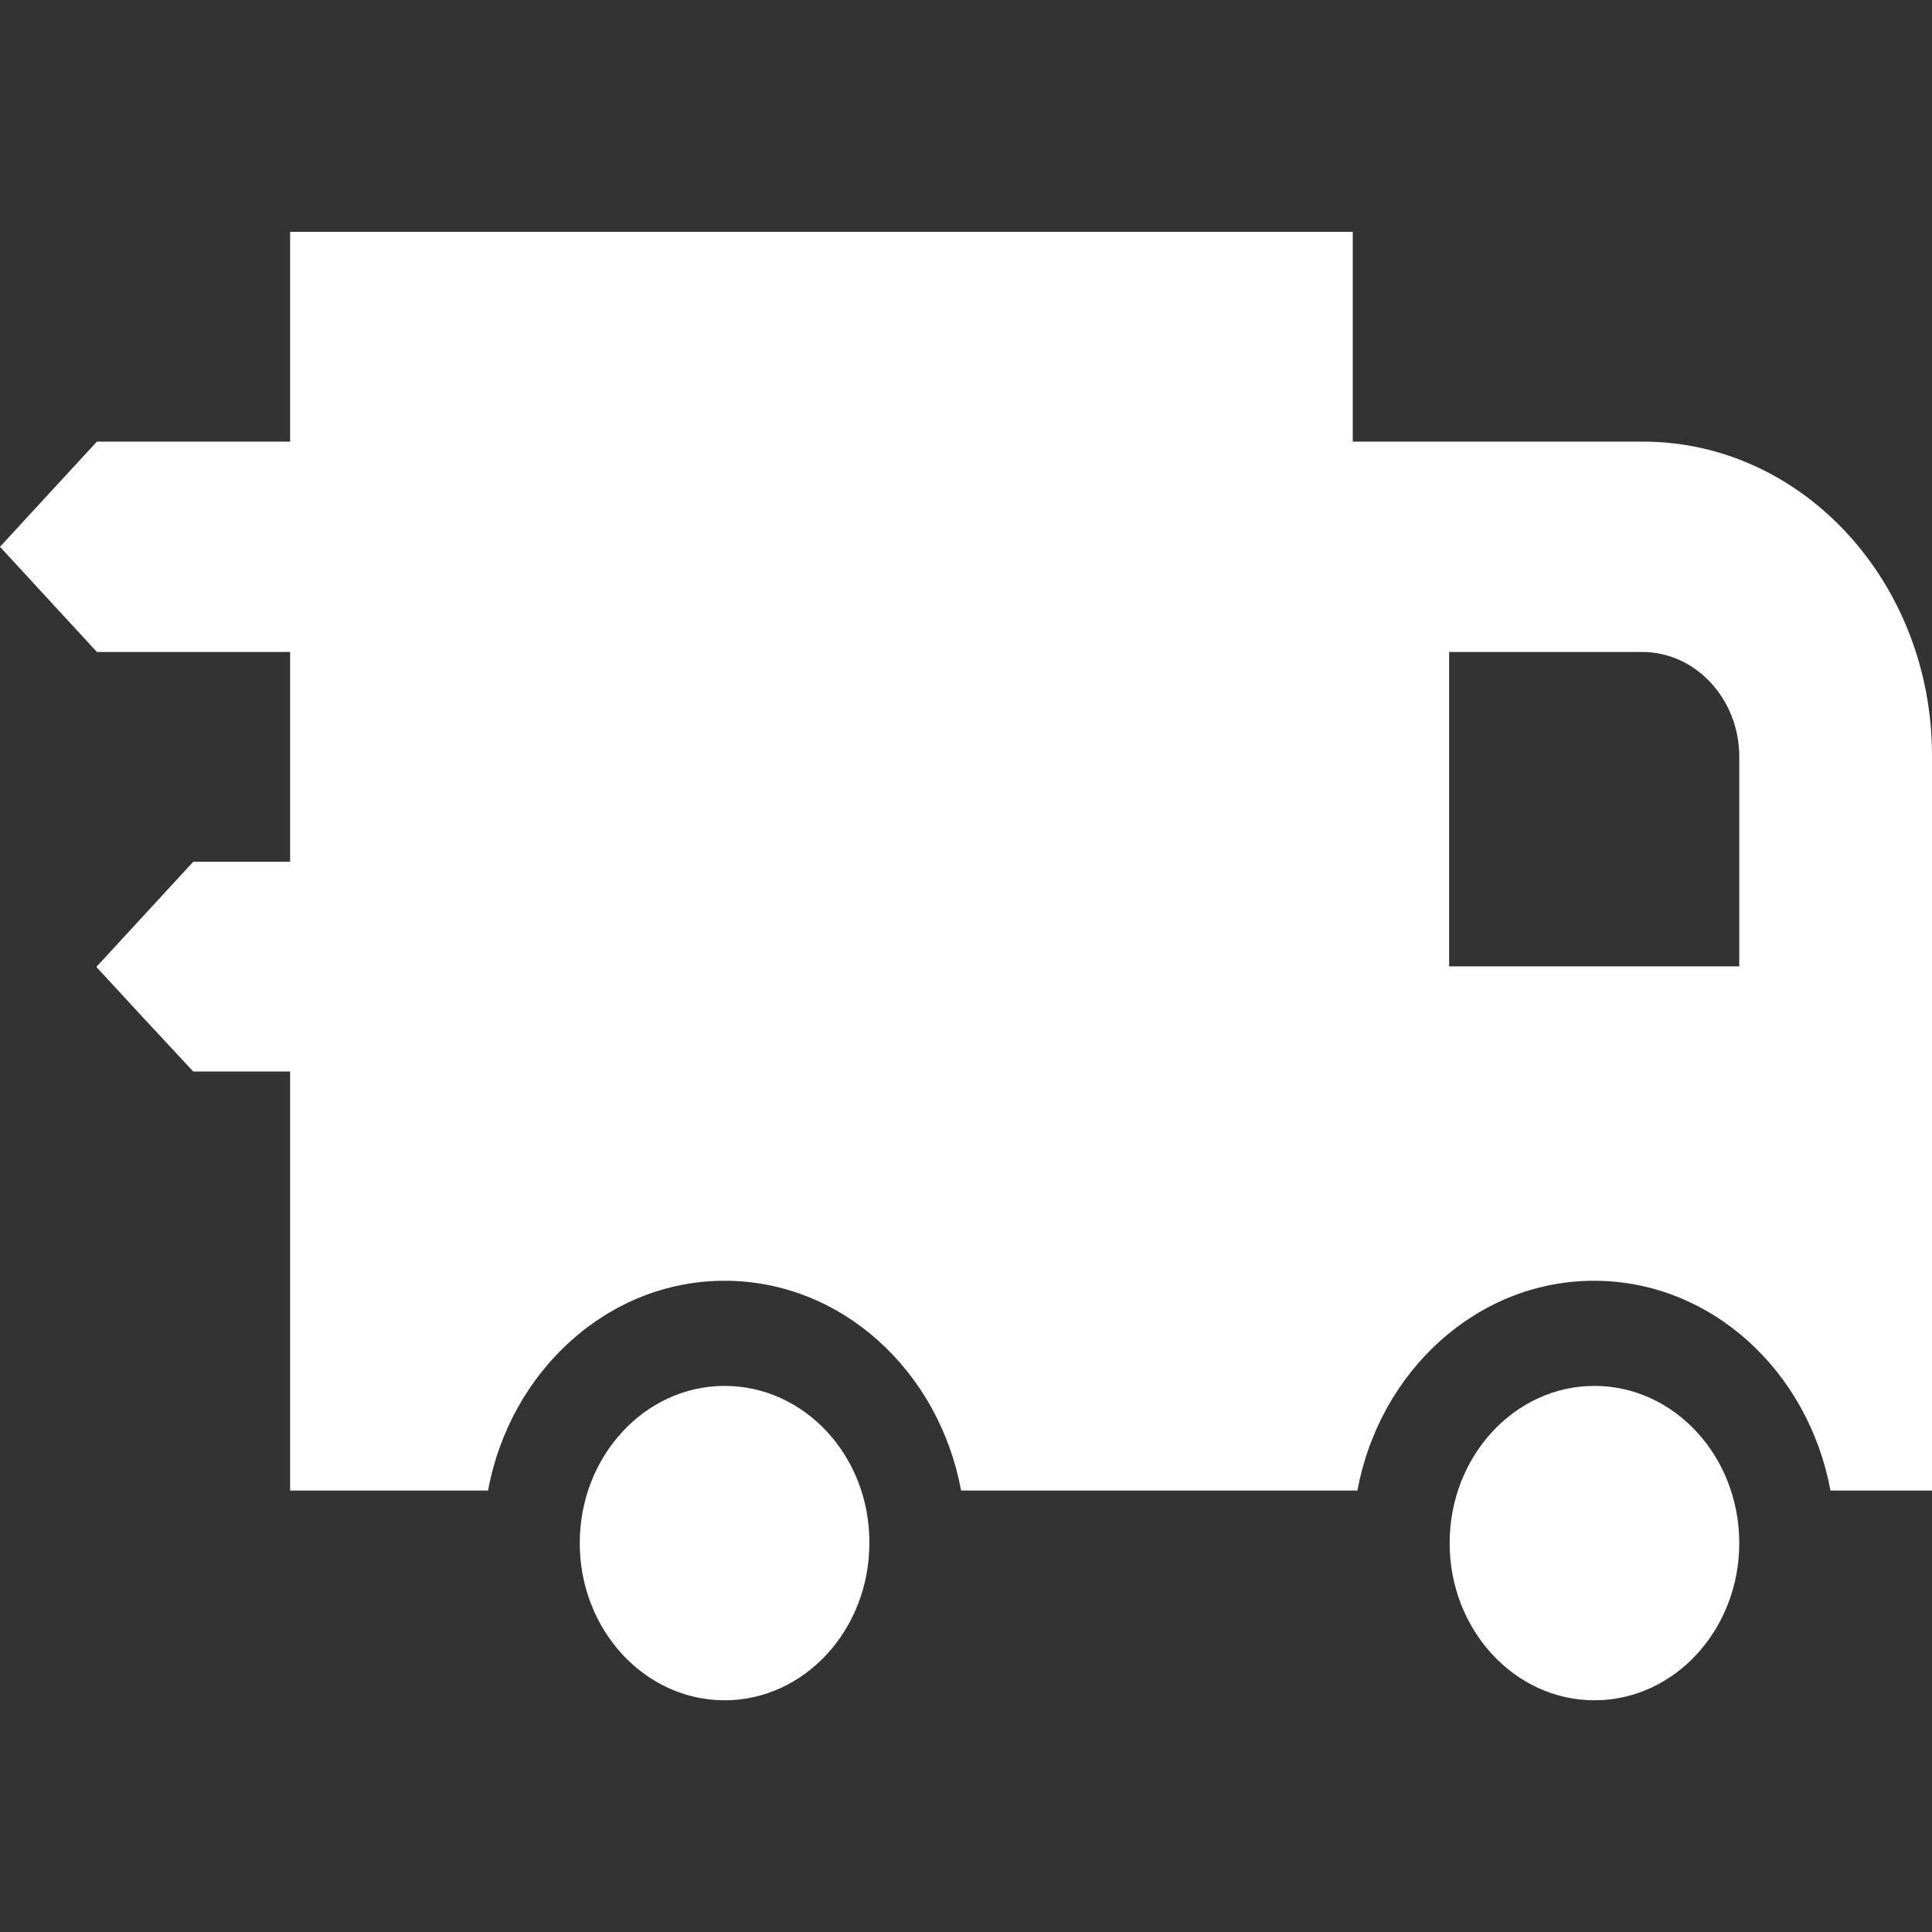 <?xml version="1.0" encoding="UTF-8"?>
<svg xmlns="http://www.w3.org/2000/svg" width="100" height="100" viewBox="0 0 100 100" fill="none">
  <rect x="0" y="0" width="100" height="100" fill="#333333" stroke="none"/>
  <path d="M37.503 71.734C33.369 71.734 30.008 75.383 30.008 79.871C30.008 84.359 33.369 88.007 37.503 88.007C41.638 88.007 44.998 84.359 44.998 79.871C45.025 75.383 41.664 71.734 37.503 71.734Z" fill="white"></path>
  <path d="M85.036 22.858H70.019V12H15.017V22.858H5.015C3.067 24.972 1.974 26.159 0 28.302C1.947 30.416 3.041 31.603 5.015 33.746H15.017V44.604H10.003C8.055 46.718 6.962 47.905 4.988 50.048C6.935 52.161 8.029 53.349 10.003 55.462H15.017V77.15H25.26C26.407 70.954 31.475 66.292 37.503 66.292C43.558 66.292 48.6 70.954 49.747 77.15H70.259C71.406 70.954 76.474 66.292 82.502 66.292C88.557 66.292 93.598 70.954 94.745 77.15H100V39.16C100.027 30.184 93.332 22.858 85.036 22.858ZM90.024 50.019H75.007V33.746H85.009C87.757 33.746 90.024 36.178 90.024 39.16V50.019Z" fill="white"></path>
  <path d="M82.528 71.734C78.394 71.734 75.033 75.383 75.033 79.871C75.033 84.359 78.394 88.007 82.528 88.007C86.663 88.007 90.024 84.359 90.024 79.871C90.024 75.383 86.663 71.734 82.528 71.734Z" fill="white"></path>
</svg>
